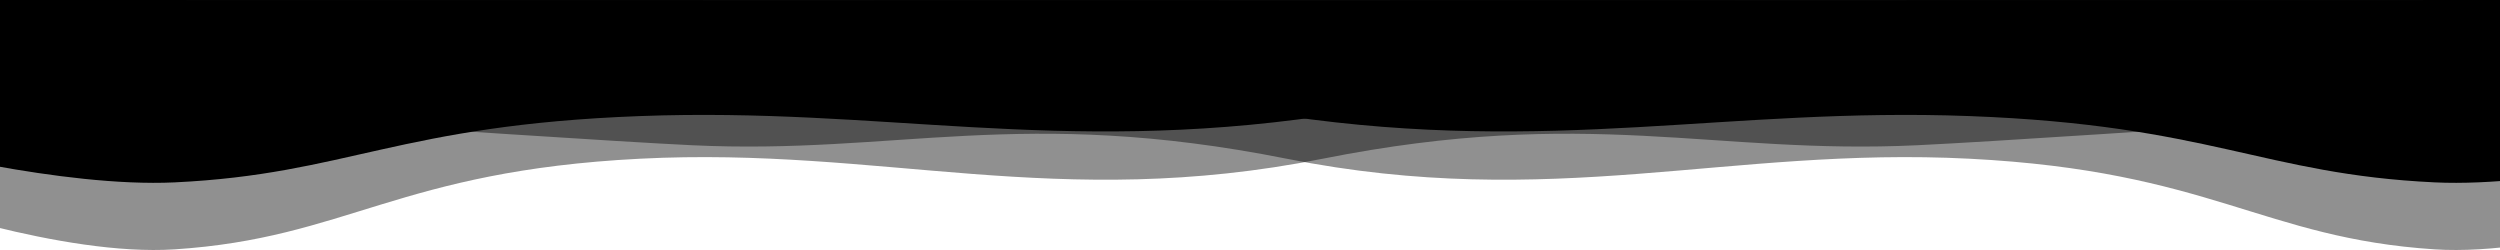 <svg width="1280" height="128" viewBox="0 0 1280 128" fill="none" xmlns="http://www.w3.org/2000/svg">
<g clip-path="url(#clip0_3205_8154)">
<path d="M1388 34.576C1388 34.576 1057.6 51.727 981.729 54.386C876.935 58.059 813.699 39.608 677.268 59.431C540.837 79.255 451.474 54.795 327.671 59.431C203.869 64.068 177.747 89.152 89.449 93.375C31.701 96.138 -52 74.329 -52 74.329L-51.936 0.185L1388 -0.002L1388 34.576Z" fill="black"/>
<path opacity="0.437" d="M1388 47.274C1388 47.274 1057.6 70.729 981.729 74.359C876.935 79.383 813.699 54.154 677.268 81.259C540.837 108.364 451.474 74.923 327.671 81.259C203.869 87.594 177.747 121.895 89.449 127.669C31.701 131.446 -52 101.623 -52 101.623L-51.936 0.25L1388 -0.006L1388 47.274Z" fill="black"/>
<path d="M-51.998 34.576C-51.998 34.576 278.401 51.727 354.272 54.386C459.067 58.059 522.302 39.608 658.734 59.431C795.165 79.255 884.528 54.795 1008.33 59.431C1132.13 64.068 1158.25 89.152 1246.55 93.375C1304.3 96.138 1388 74.329 1388 74.329L1387.94 0.185L-51.998 -0.002L-51.998 34.576Z" fill="black"/>
<path opacity="0.437" d="M-51.998 47.274C-51.998 47.274 278.401 70.729 354.272 74.36C459.067 79.384 522.302 54.155 658.734 81.26C795.165 108.365 884.528 74.923 1008.33 81.26C1132.13 87.597 1158.25 121.897 1246.55 127.669C1304.3 131.447 1388 101.624 1388 101.624L1387.94 0.25L-51.998 -0.006L-51.998 47.274Z" fill="black"/>
</g>
<defs>
<clipPath id="clip0_3205_8154">
<rect width="1440" height="128" fill="white" transform="translate(1388 128) rotate(-180)"/>
</clipPath>
</defs>
</svg>
